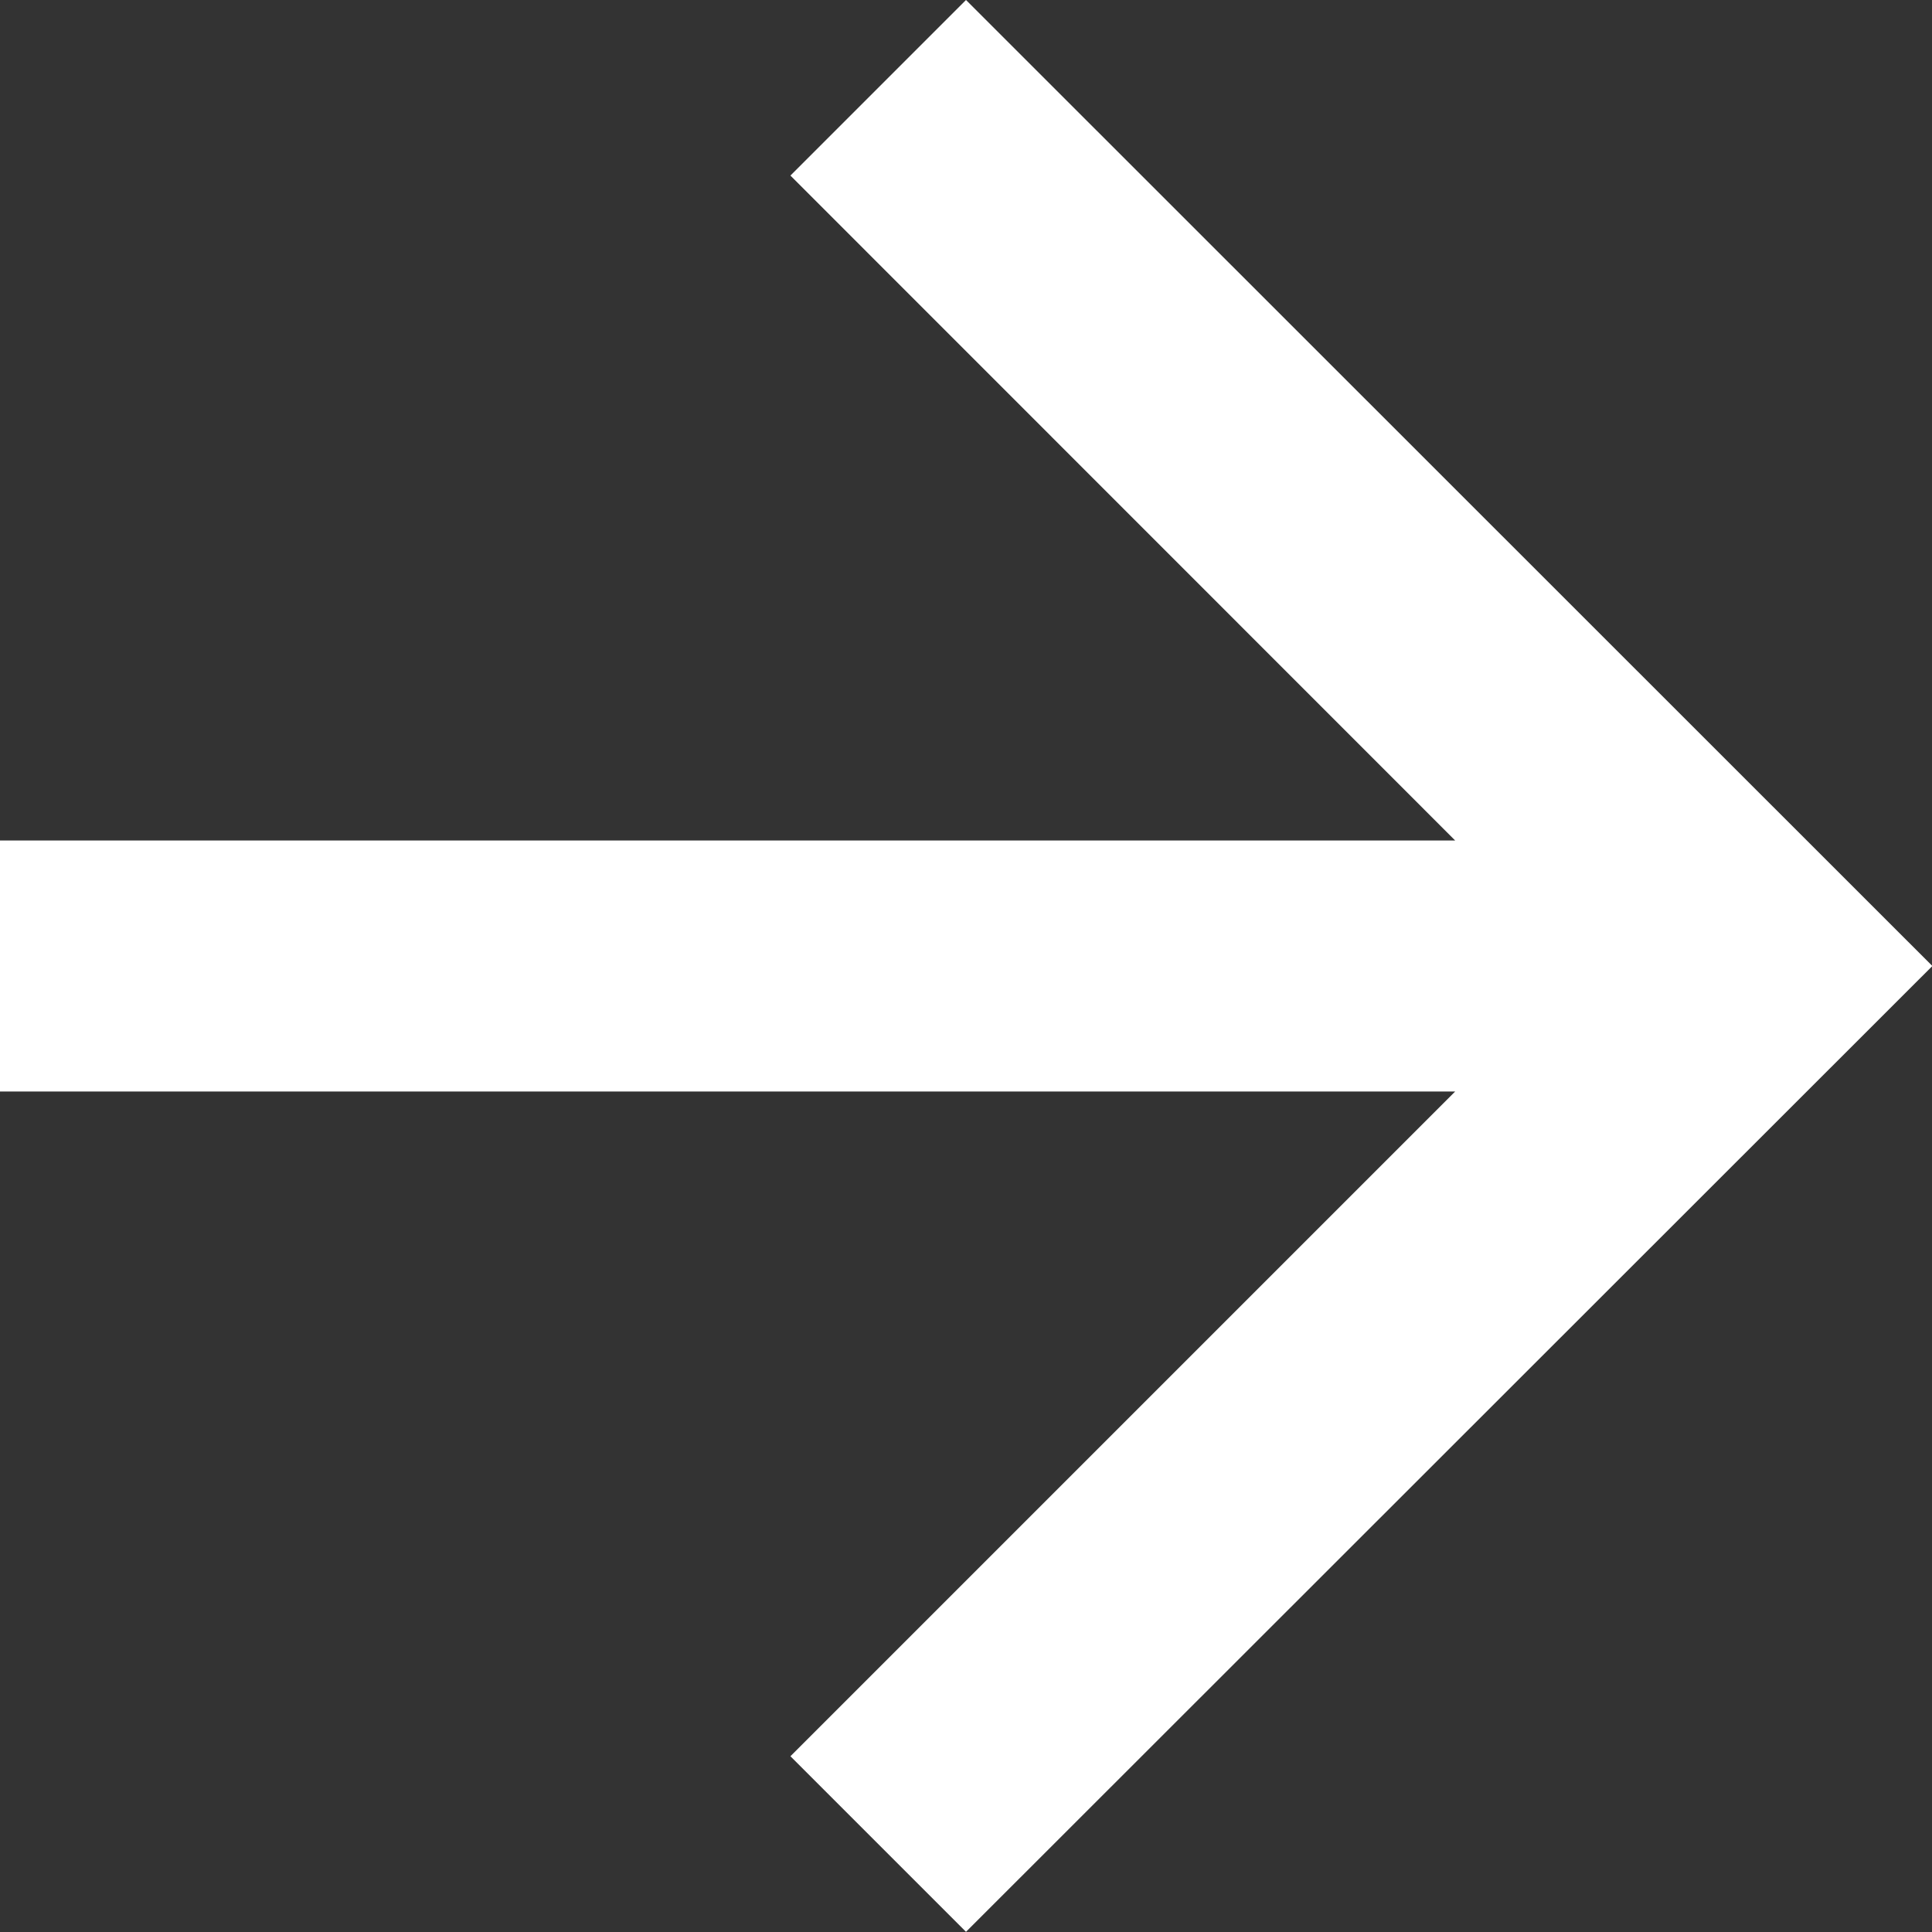 <svg id="Symbol_18_1" data-name="Symbol 18 – 1" xmlns="http://www.w3.org/2000/svg" width="10.498" height="10.498" viewBox="0 0 10.498 10.498">
  <rect x="0" y="0" width="10.498" height="10.498" fill="#333333" stroke="none"/>
  <path id="Path_10" data-name="Path 10" d="M5.249,0,4.295.954,7.907,4.567H0V5.931H7.907L4.295,9.543l.954.954L10.5,5.249Z" fill="#fff"/>
</svg>
